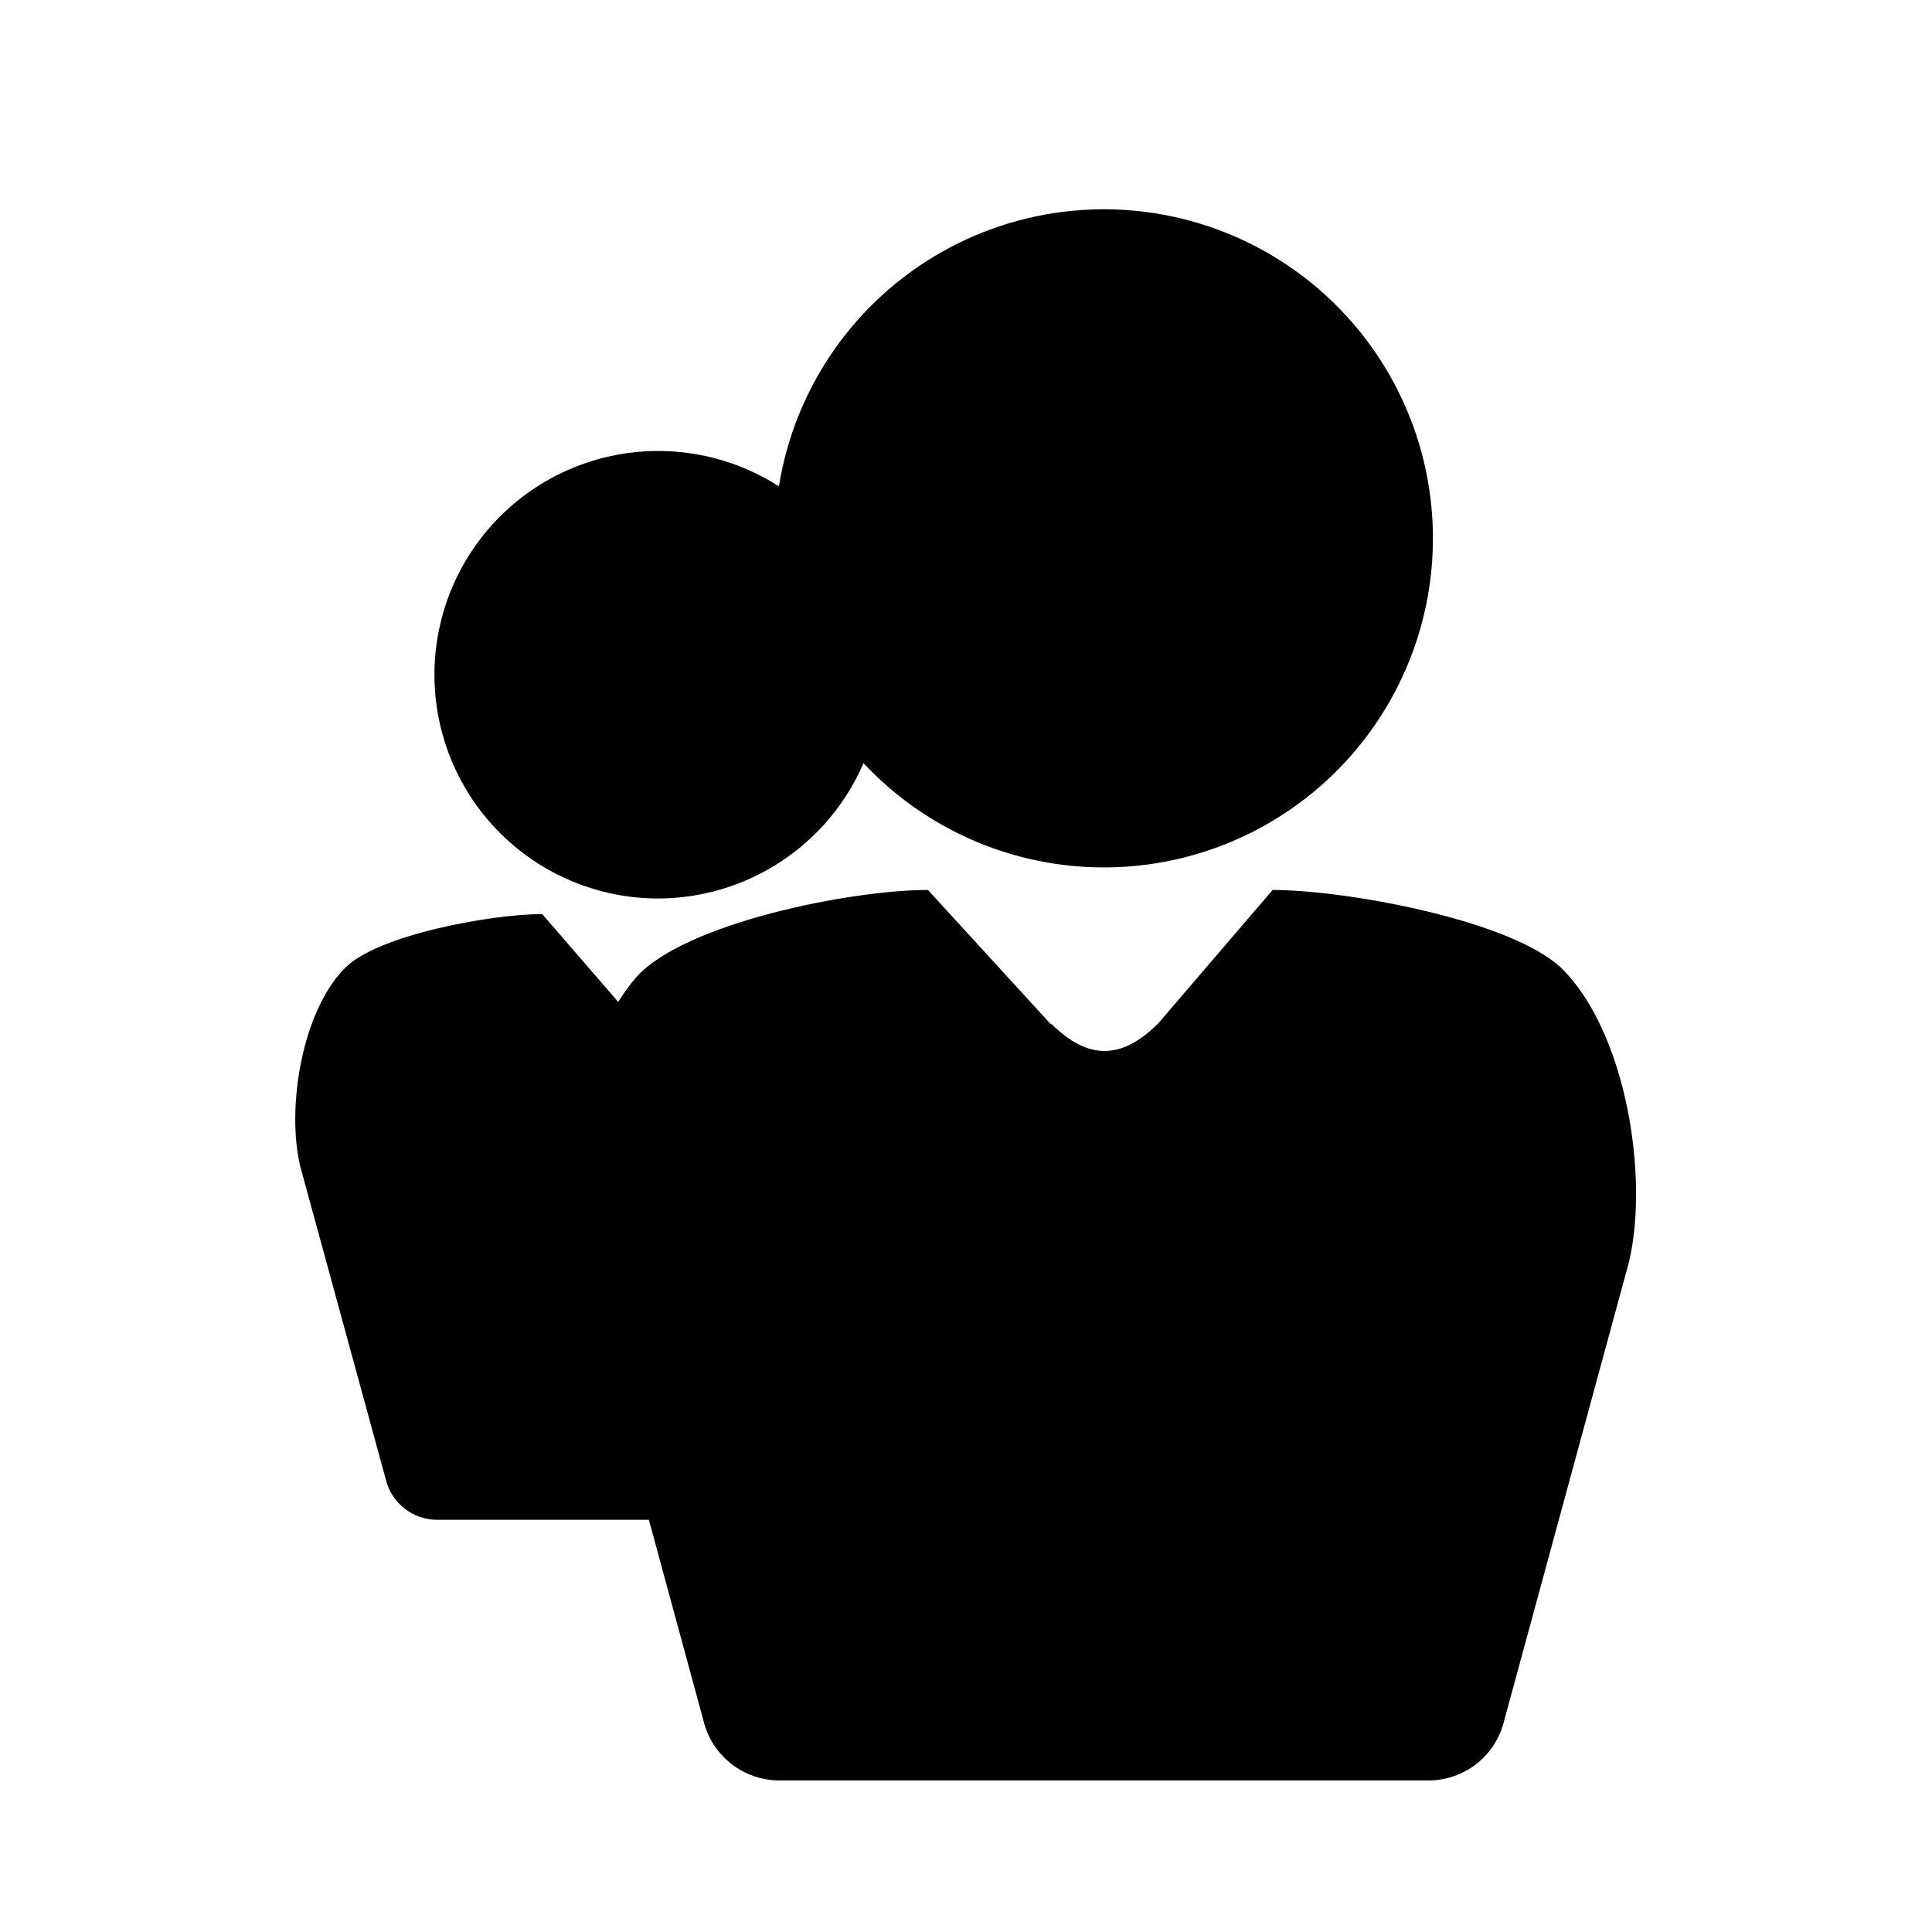 <?xml version="1.0" encoding="UTF-8"?>
<!-- Uploaded to: SVG Repo, www.svgrepo.com, Generator: SVG Repo Mixer Tools -->
<svg fill="#000000" width="800px" height="800px" version="1.1" viewBox="144 144 512 512" xmlns="http://www.w3.org/2000/svg">
 <g>
  <path d="m558.14 400.91c-12.898-12.949-57.383-21.059-76.883-21.059l-30.23 35.266-0.301 0.301c-9.621 9.473-18.391 9.473-28.012 0h-0.25l-32.547-35.566c-20.656 0-64.035 8.766-77.031 22.824v-0.004c-1.879 2.133-3.562 4.426-5.039 6.852l-20.152-23.277c-13.402 0-43.48 5.441-52.246 14.258-11.336 11.336-15.617 36.93-11.891 52.547l22.672 82.98c1.52 6.309 7.168 10.746 13.656 10.73h56.074l14.461 53.203h-0.004c1.086 4.523 3.668 8.551 7.324 11.43s8.176 4.445 12.828 4.441h171.9c4.66 0.02 9.188-1.535 12.848-4.418 3.66-2.883 6.234-6.918 7.309-11.453l33.102-121.62c5.336-22.922-0.961-60.758-17.586-77.434z"/>
  <path d="m318.38 382.11c11.586-0.016 22.914-3.418 32.594-9.793 9.676-6.375 17.277-15.438 21.867-26.078 18.082 19.336 43.969 29.41 70.363 27.383 26.398-2.023 50.445-15.93 65.367-37.797s19.102-49.328 11.363-74.645c-7.738-25.32-26.555-45.75-51.152-55.539-24.598-9.789-52.309-7.875-75.328 5.199-23.016 13.078-38.848 35.902-43.035 62.043-15.719-10.074-35.27-12.152-52.758-5.613-17.488 6.539-30.879 20.934-36.133 38.848-5.258 17.918-1.766 37.266 9.418 52.215 11.188 14.953 28.762 23.762 47.434 23.777z"/>
 </g>
</svg>